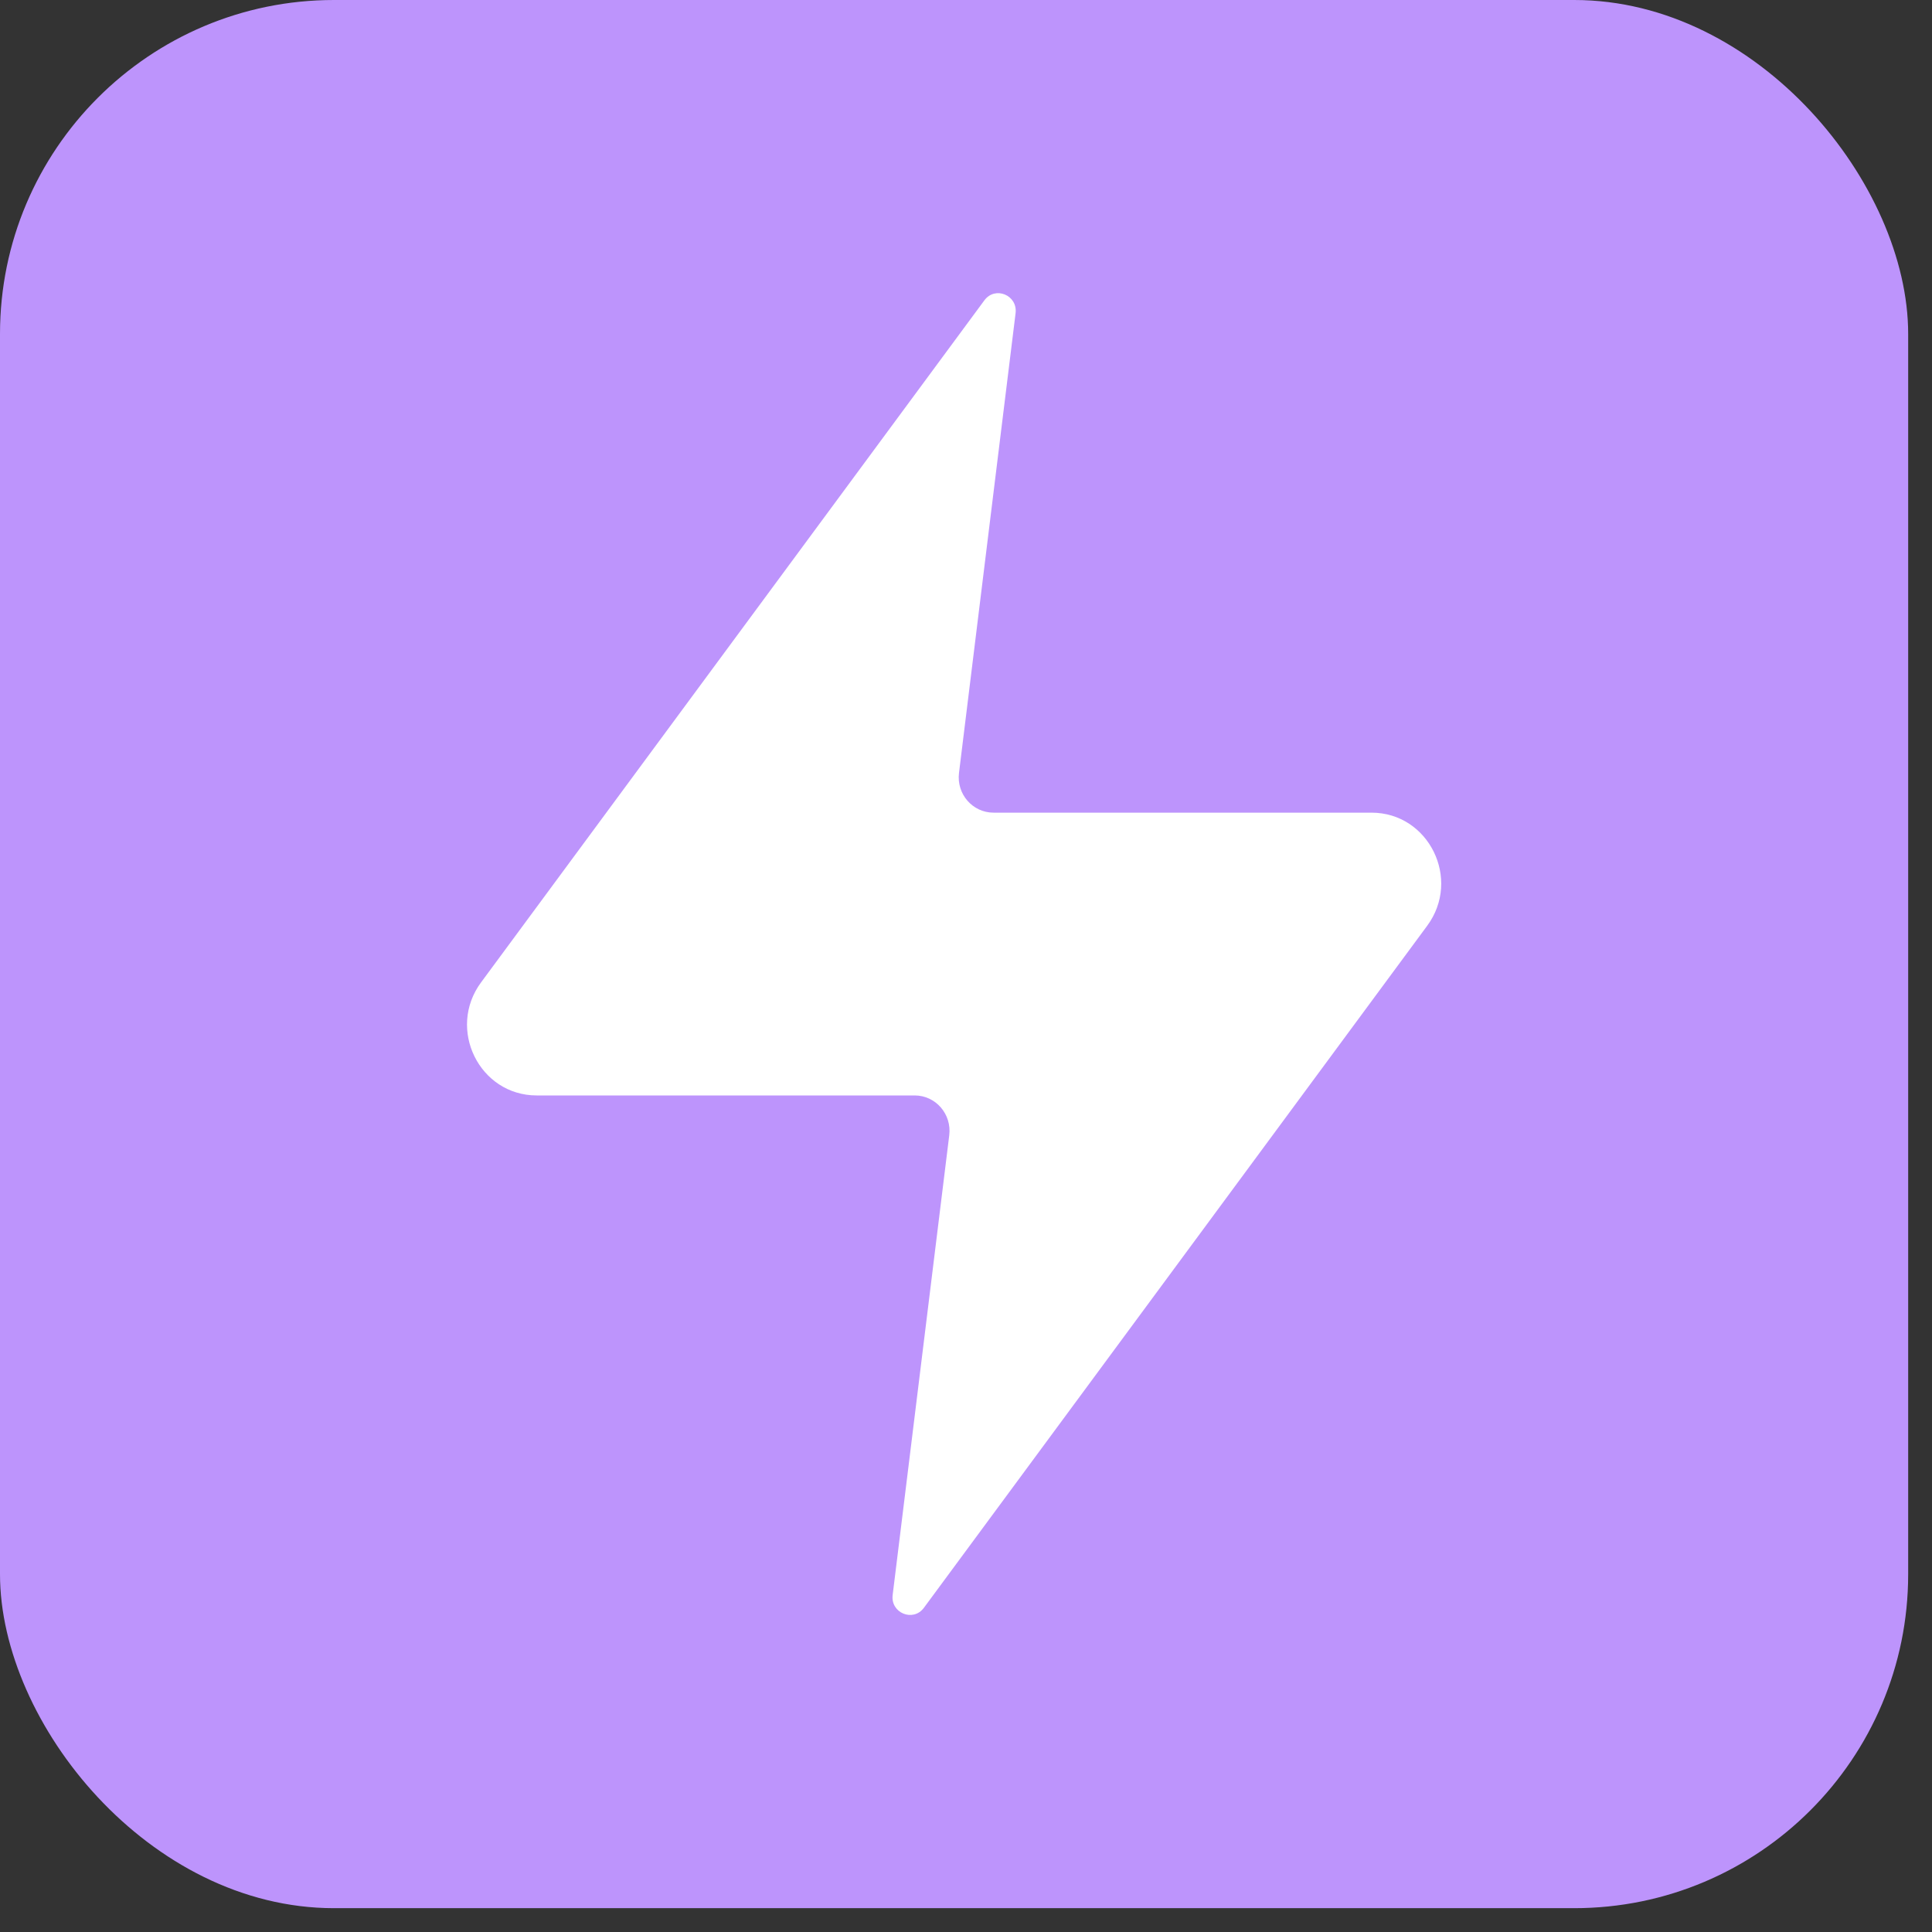 <?xml version="1.0" encoding="UTF-8"?> <svg xmlns="http://www.w3.org/2000/svg" width="27" height="27" viewBox="0 0 27 27" fill="none"><rect x="0" y="0" width="27" height="27" fill="#333333" stroke="none"/><rect width="26.667" height="26.667" rx="4.667" fill="#BD94FC"></rect><path d="M6.723 13.729L13.757 4.197C13.907 3.994 14.223 4.124 14.193 4.376L13.402 10.802C13.366 11.097 13.592 11.357 13.885 11.357H19.167C19.968 11.357 20.426 12.287 19.945 12.938L12.911 22.47C12.761 22.672 12.444 22.542 12.475 22.291L13.266 15.865C13.302 15.57 13.076 15.309 12.783 15.309H7.501C6.699 15.309 6.242 14.38 6.723 13.729Z" fill="white"></path></svg> 